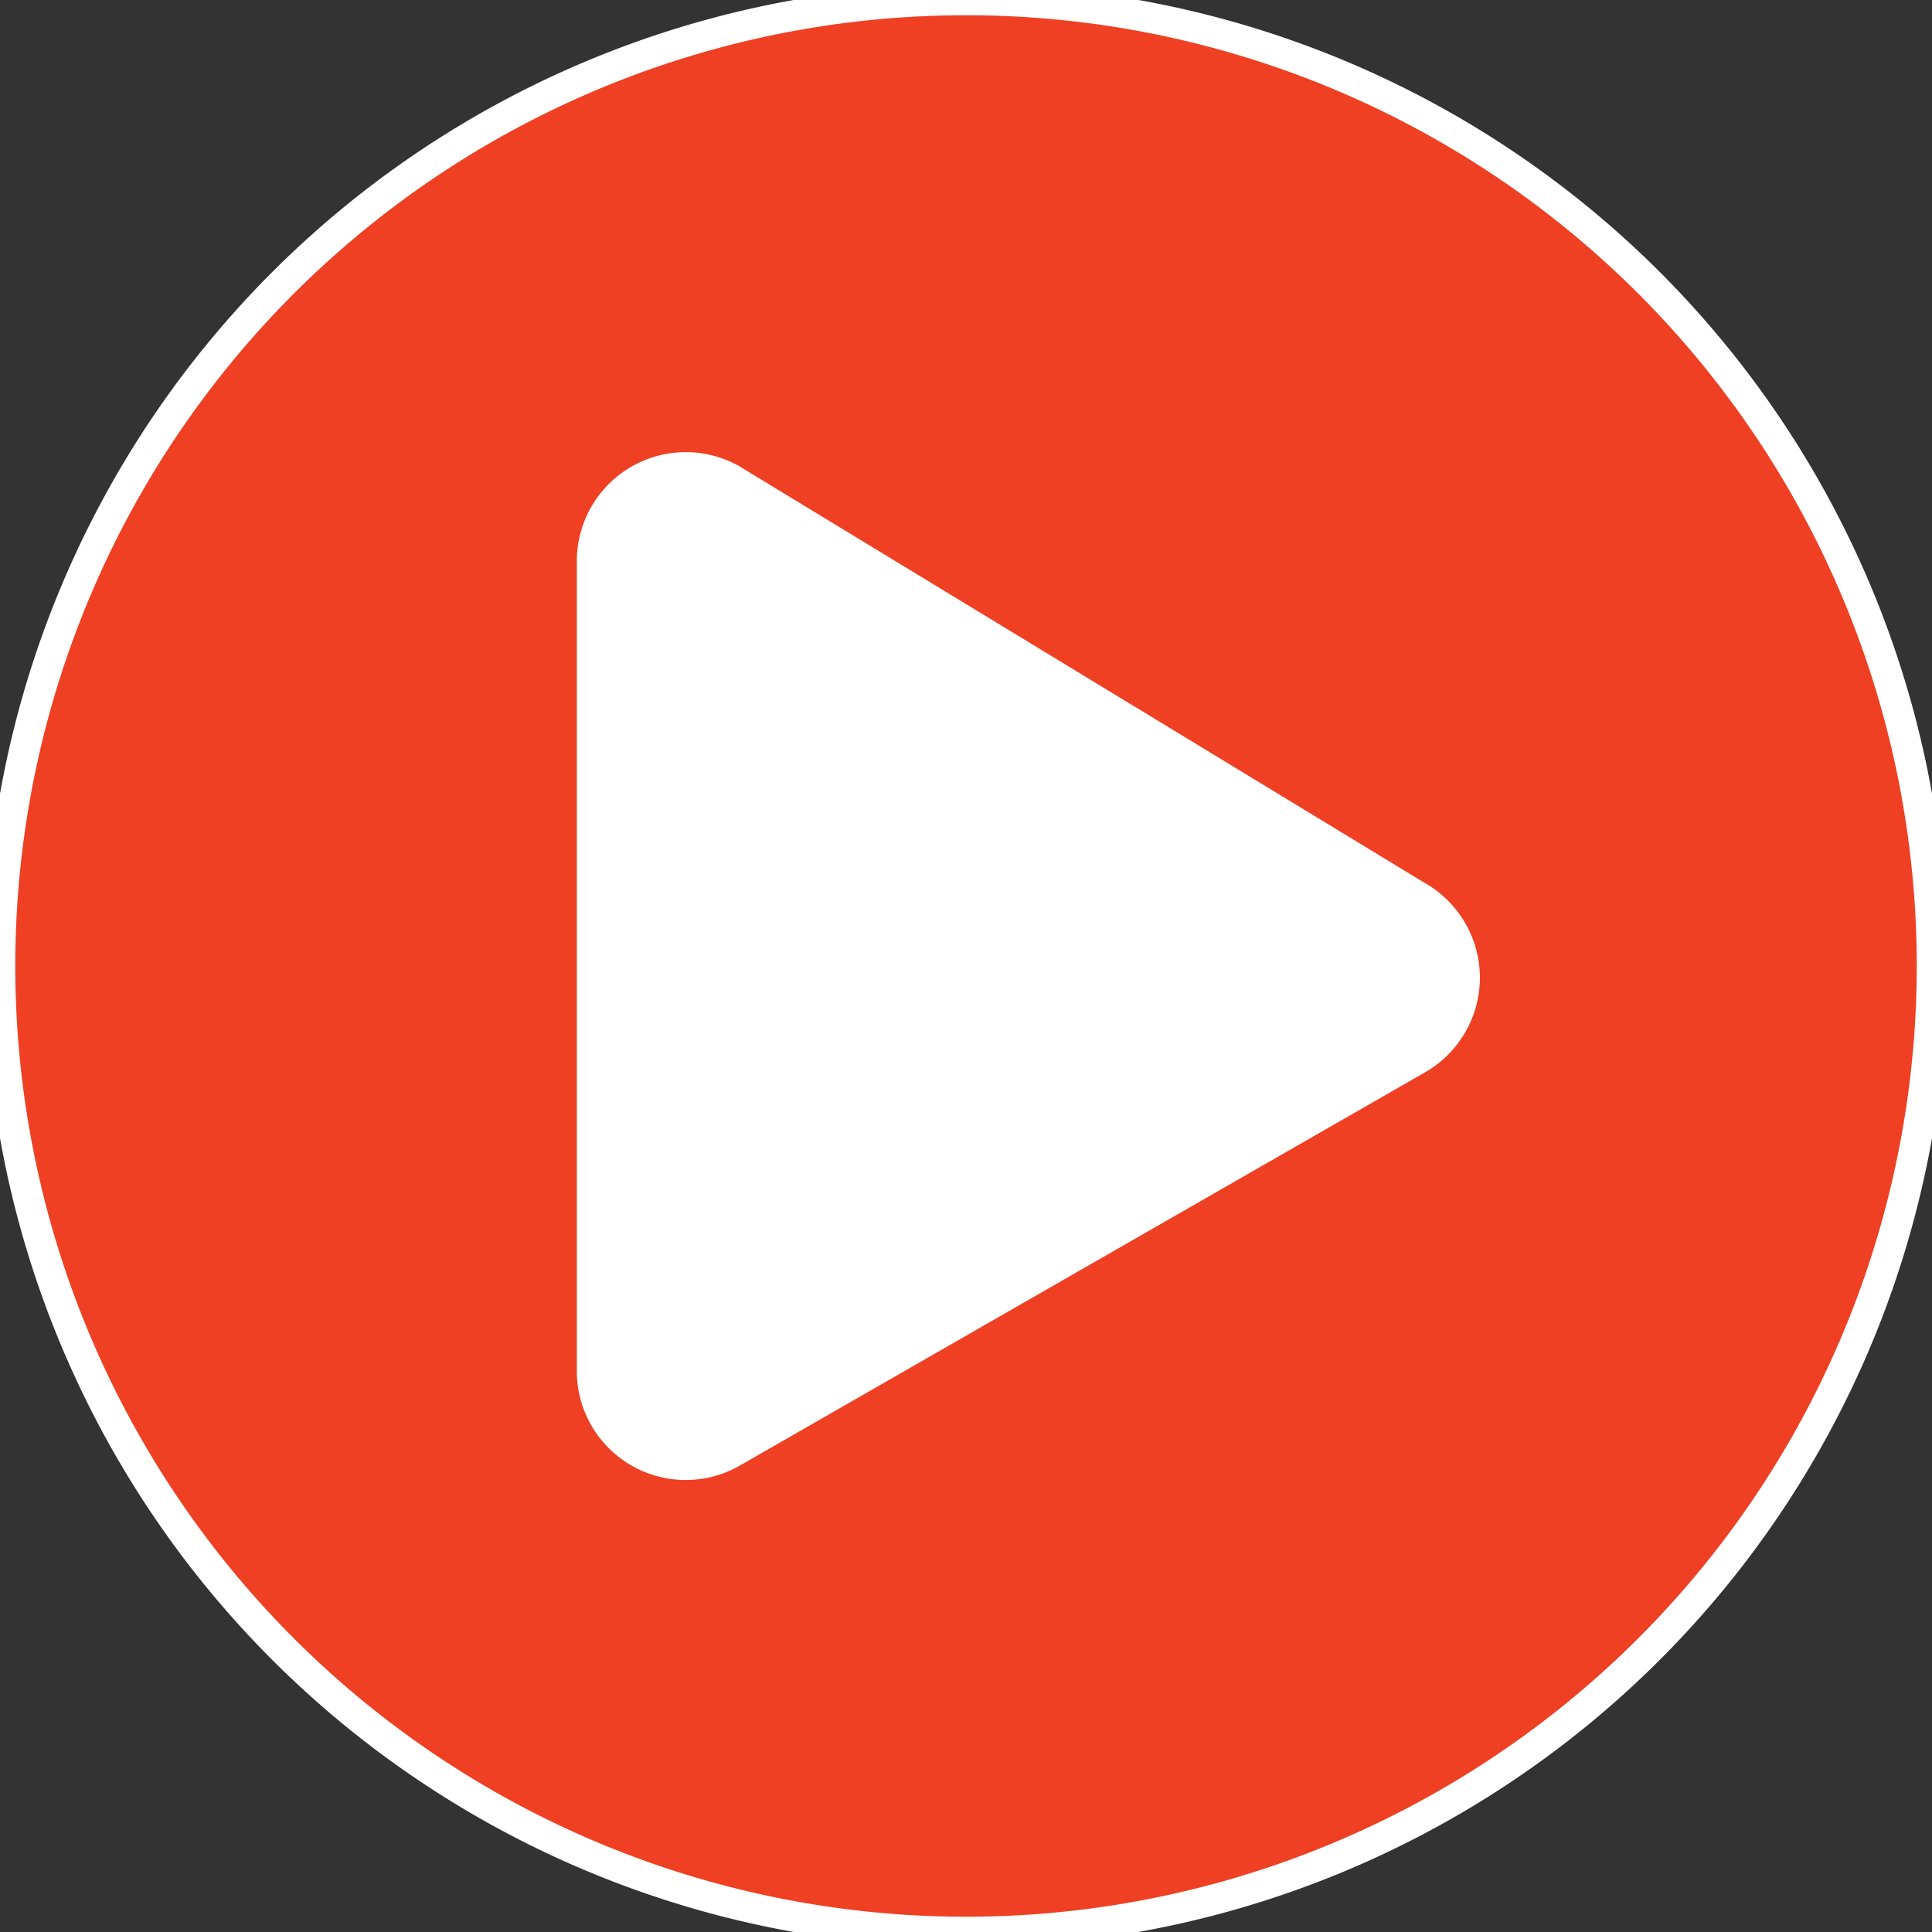<svg id="Group_2920" data-name="Group 2920" xmlns="http://www.w3.org/2000/svg" width="63.343" height="63.343" viewBox="0 0 63.343 63.343">
  <rect x="0" y="0" width="63.343" height="63.343" fill="#333333" stroke="none"/>
  <circle id="Ellipse_569" data-name="Ellipse 569" cx="30" cy="30" r="30" transform="translate(1.698 1.844)" fill="#fff"/>
  <path id="Icon_awesome-play-circle" data-name="Icon awesome-play-circle" d="M32.234.562A31.671,31.671,0,1,0,63.905,32.234,31.666,31.666,0,0,0,32.234.562ZM47.01,35.3,24.533,48.2a3.07,3.07,0,0,1-4.559-2.682V18.952a3.072,3.072,0,0,1,4.559-2.682L47.01,29.935A3.075,3.075,0,0,1,47.01,35.3Z" transform="translate(-0.562 -0.562)" fill="#ef4023"  stroke="#fff" stroke-width="1"/>
</svg>


